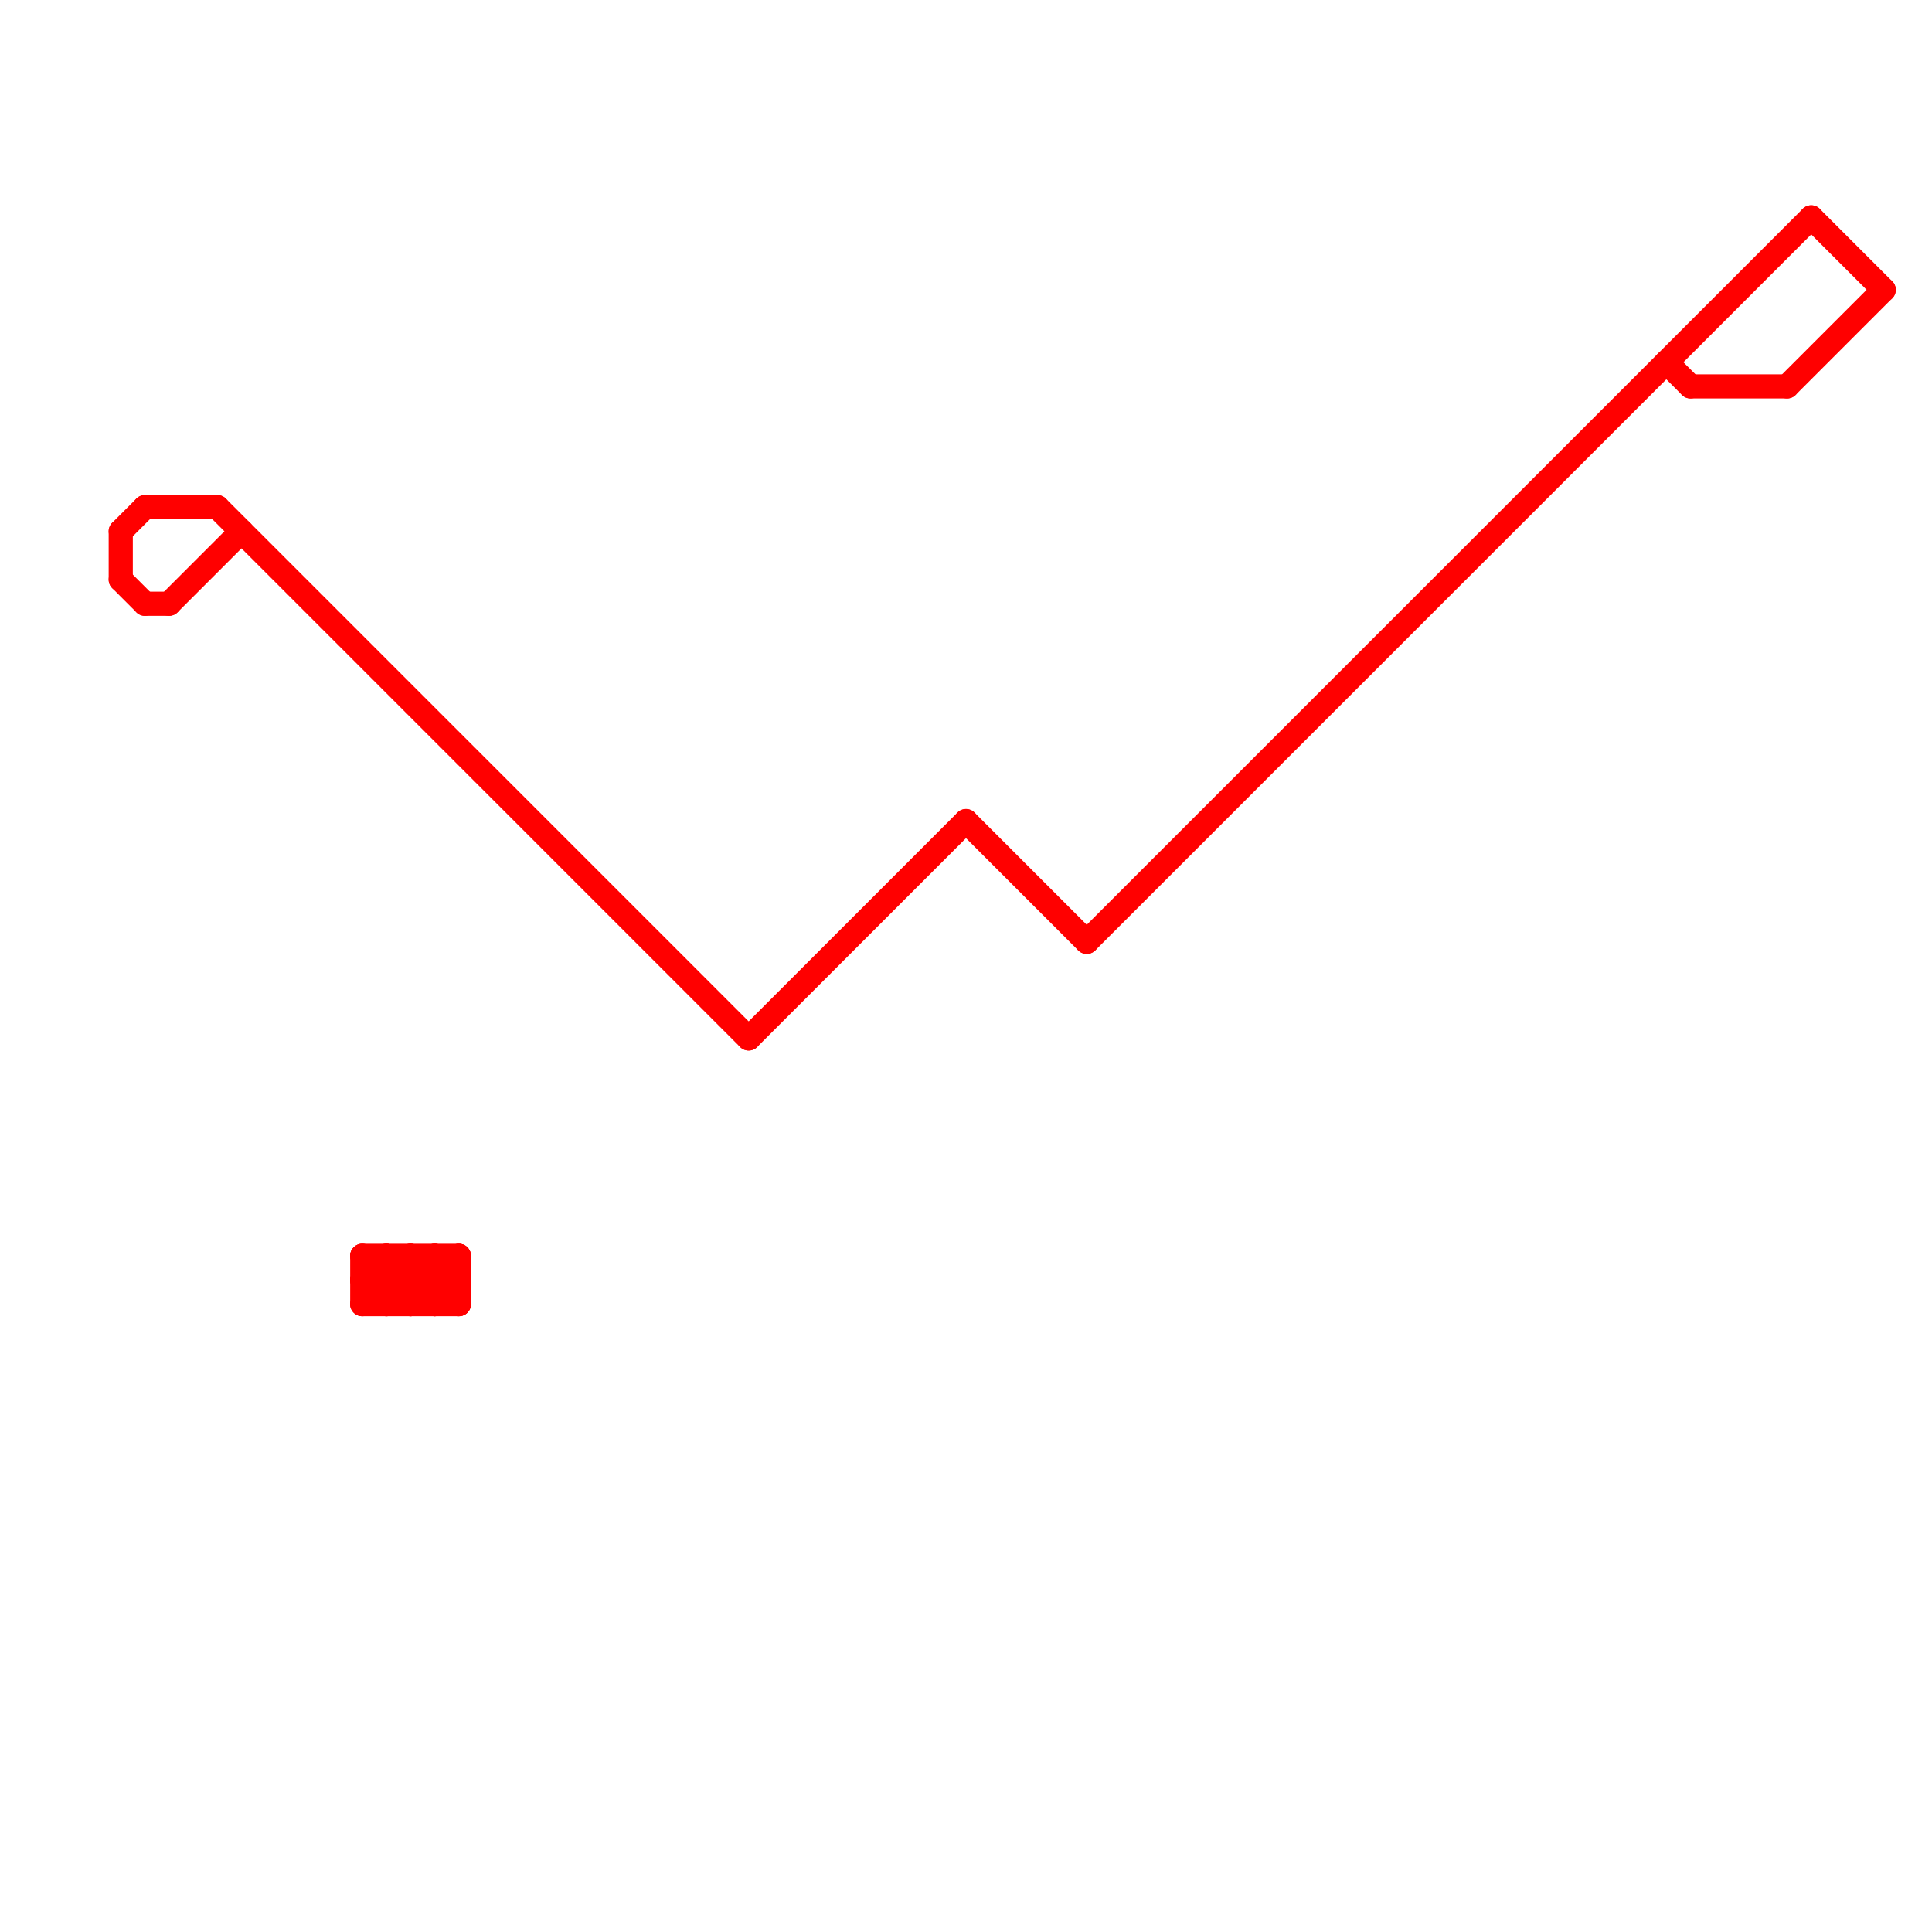 
<svg version="1.1" xmlns="http://www.w3.org/2000/svg" viewBox="0 0 80 80">
<style>text { font: 1px Helvetica; font-weight: 600; white-space: pre; dominant-baseline: central; } line { stroke-width: 1; fill: none; stroke-linecap: round; stroke-linejoin: round; } .c0 { stroke: #ff0000 }</style><defs><g id="wm-xf"><circle r="1.2" fill="#000"/><circle r="0.9" fill="#fff"/><circle r="0.6" fill="#000"/><circle r="0.3" fill="#fff"/></g><g id="wm"><circle r="0.6" fill="#000"/><circle r="0.3" fill="#fff"/></g></defs><line class="c0" x1="15" y1="52" x2="17" y2="54"/><line class="c0" x1="31" y1="43" x2="40" y2="34"/><line class="c0" x1="70" y1="16" x2="74" y2="16"/><line class="c0" x1="17" y1="54" x2="19" y2="52"/><line class="c0" x1="40" y1="34" x2="45" y2="39"/><line class="c0" x1="45" y1="39" x2="75" y2="9"/><line class="c0" x1="16" y1="54" x2="18" y2="52"/><line class="c0" x1="6" y1="21" x2="9" y2="21"/><line class="c0" x1="15" y1="53" x2="16" y2="54"/><line class="c0" x1="5" y1="24" x2="6" y2="25"/><line class="c0" x1="9" y1="21" x2="31" y2="43"/><line class="c0" x1="15" y1="53" x2="19" y2="53"/><line class="c0" x1="16" y1="52" x2="16" y2="54"/><line class="c0" x1="16" y1="52" x2="18" y2="54"/><line class="c0" x1="75" y1="9" x2="78" y2="12"/><line class="c0" x1="5" y1="22" x2="6" y2="21"/><line class="c0" x1="15" y1="54" x2="17" y2="52"/><line class="c0" x1="18" y1="52" x2="18" y2="54"/><line class="c0" x1="7" y1="25" x2="10" y2="22"/><line class="c0" x1="18" y1="52" x2="19" y2="53"/><line class="c0" x1="6" y1="25" x2="7" y2="25"/><line class="c0" x1="17" y1="52" x2="17" y2="54"/><line class="c0" x1="18" y1="54" x2="19" y2="53"/><line class="c0" x1="74" y1="16" x2="78" y2="12"/><line class="c0" x1="17" y1="52" x2="19" y2="54"/><line class="c0" x1="15" y1="52" x2="19" y2="52"/><line class="c0" x1="15" y1="54" x2="19" y2="54"/><line class="c0" x1="15" y1="53" x2="16" y2="52"/><line class="c0" x1="19" y1="52" x2="19" y2="54"/><line class="c0" x1="5" y1="22" x2="5" y2="24"/><line class="c0" x1="15" y1="52" x2="15" y2="54"/><line class="c0" x1="69" y1="15" x2="70" y2="16"/>
</svg>
